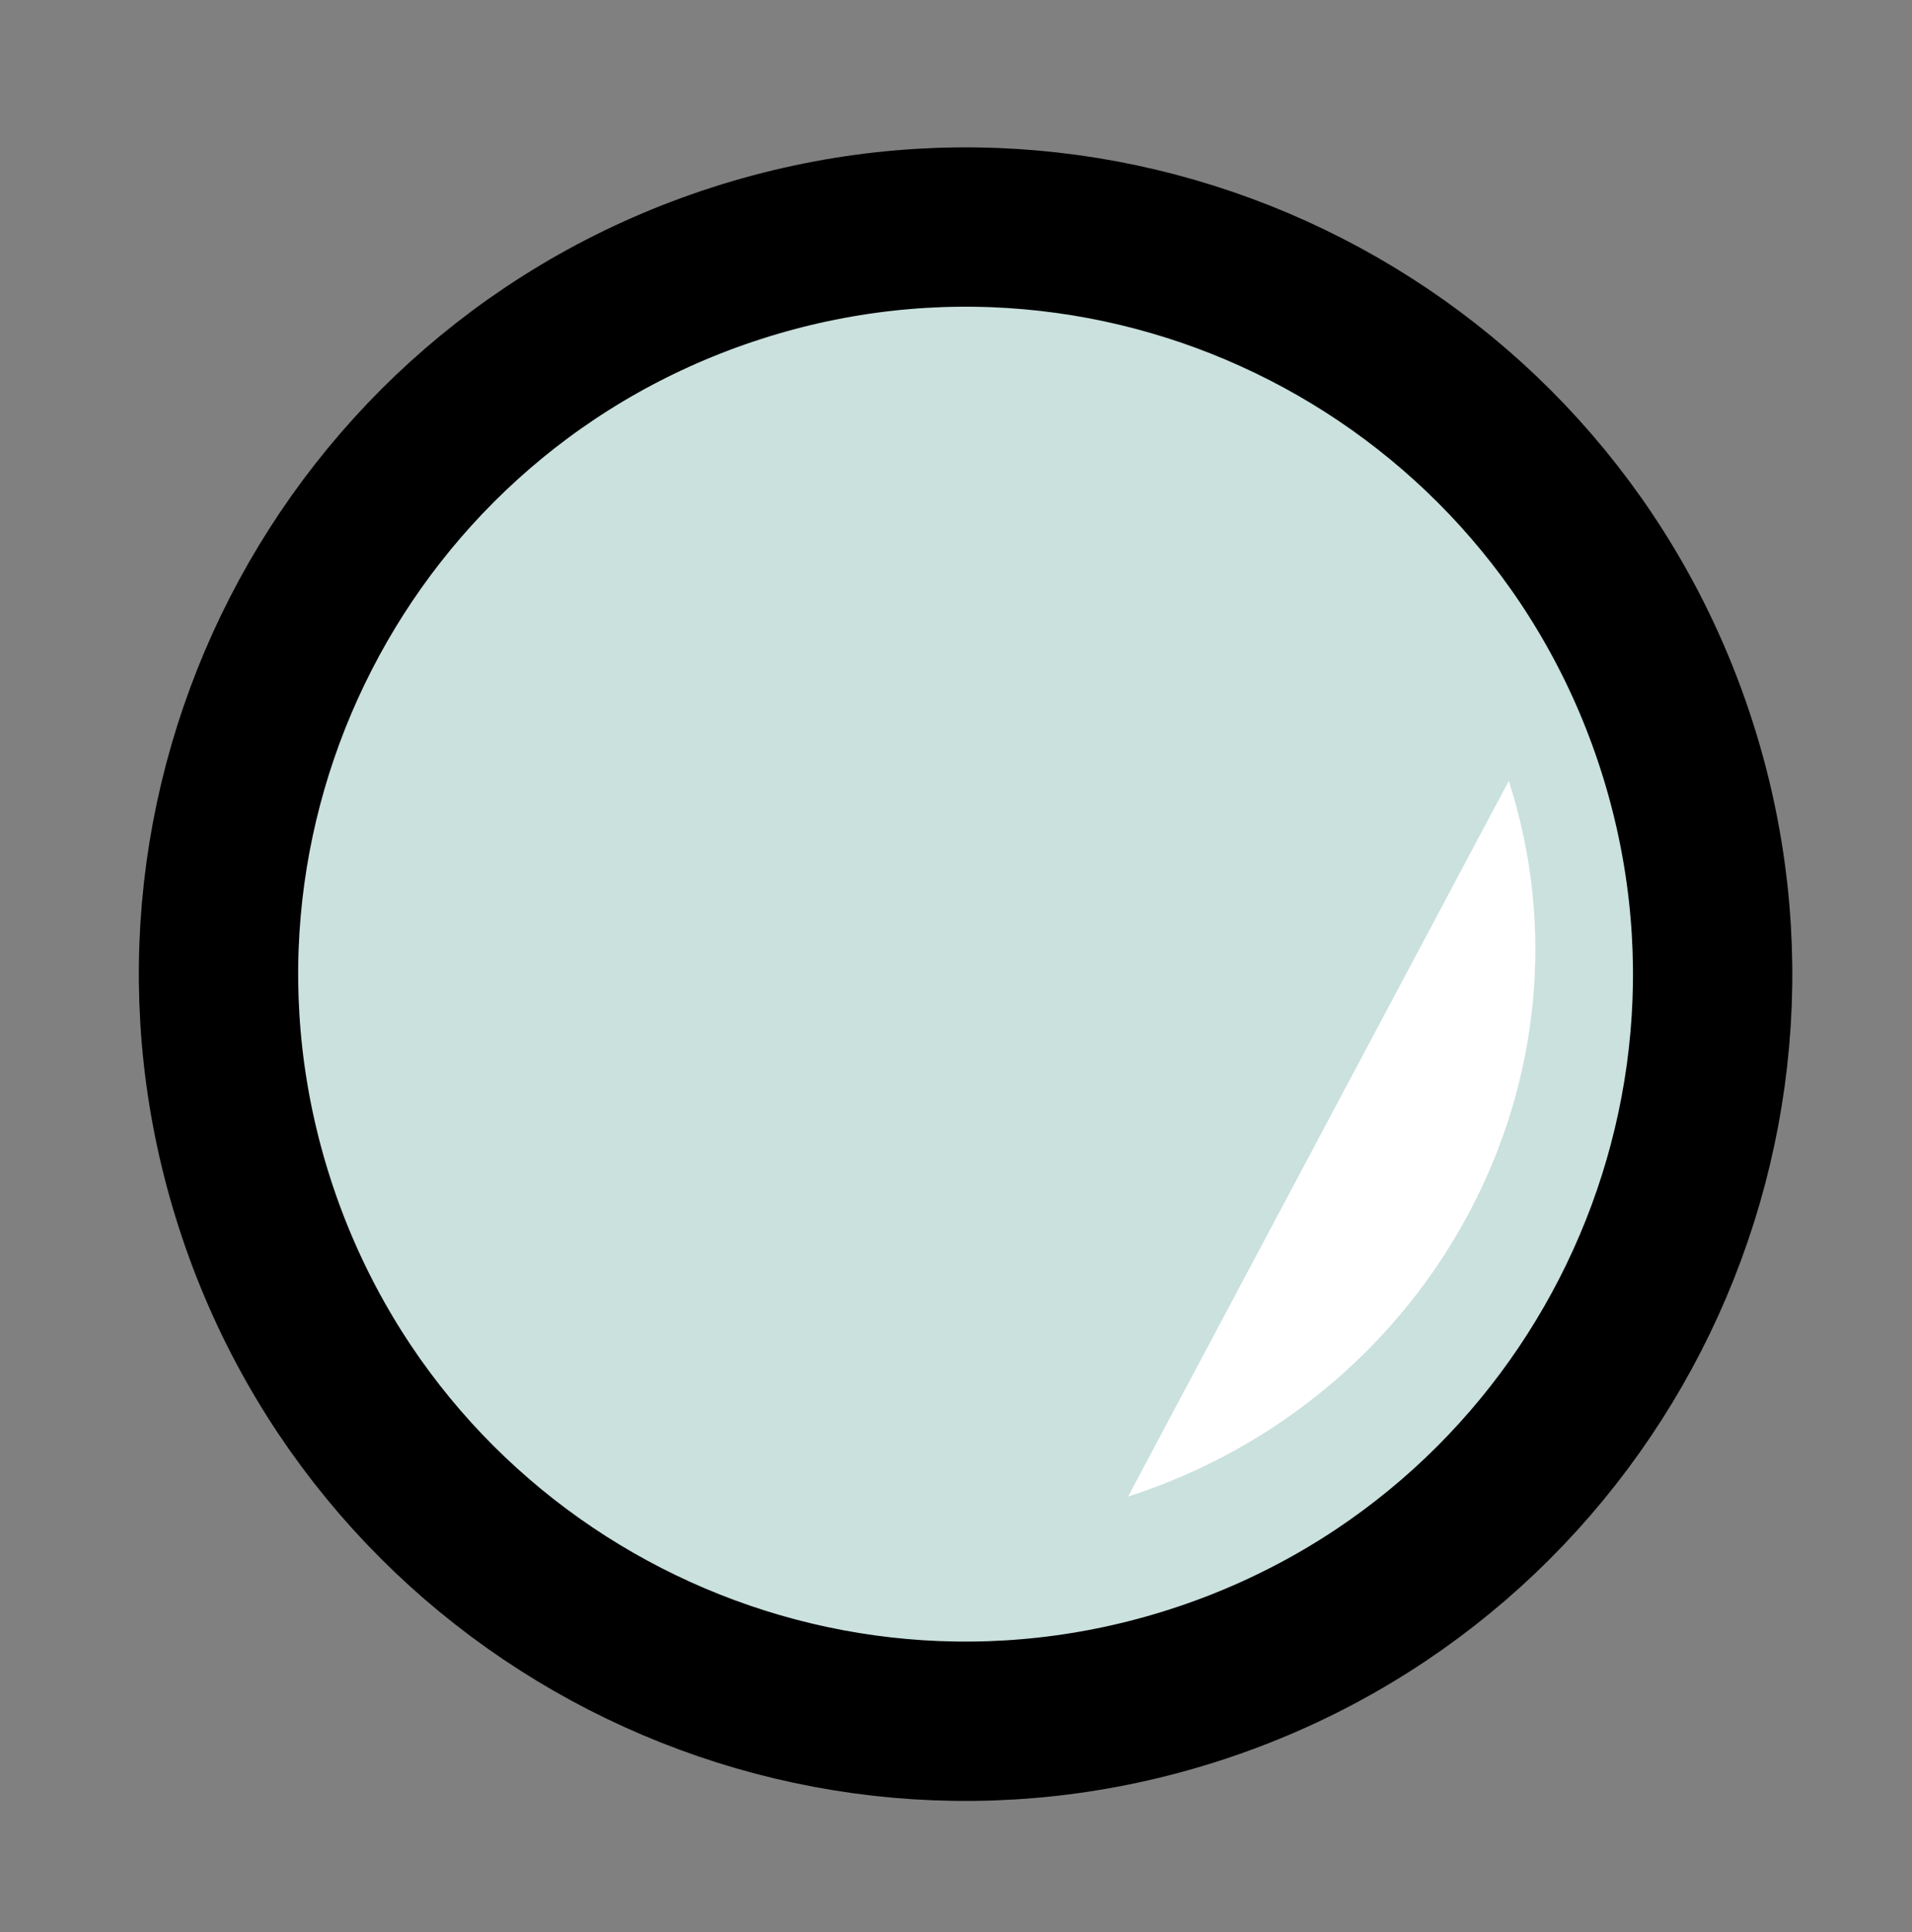 <svg xmlns="http://www.w3.org/2000/svg" width="96" height="97" viewBox="0 0 96 97" fill="none"><rect x="0" y="0" width="96" height="97" fill="#808080" stroke="none"/><path d="M12.792 60.422C19.151 80.132 40.284 90.956 59.994 84.597C79.705 78.238 90.528 57.105 84.17 37.395C77.811 17.684 56.678 6.861 36.967 13.22C17.257 19.578 6.433 40.711 12.792 60.422Z" fill="#CAE1DE" stroke="black" stroke-width="8" stroke-miterlimit="10"></path><path d="M75.755 39.204C80.556 54.087 72.003 70.18 56.638 75.138L75.755 39.204Z" fill="white"></path></svg>